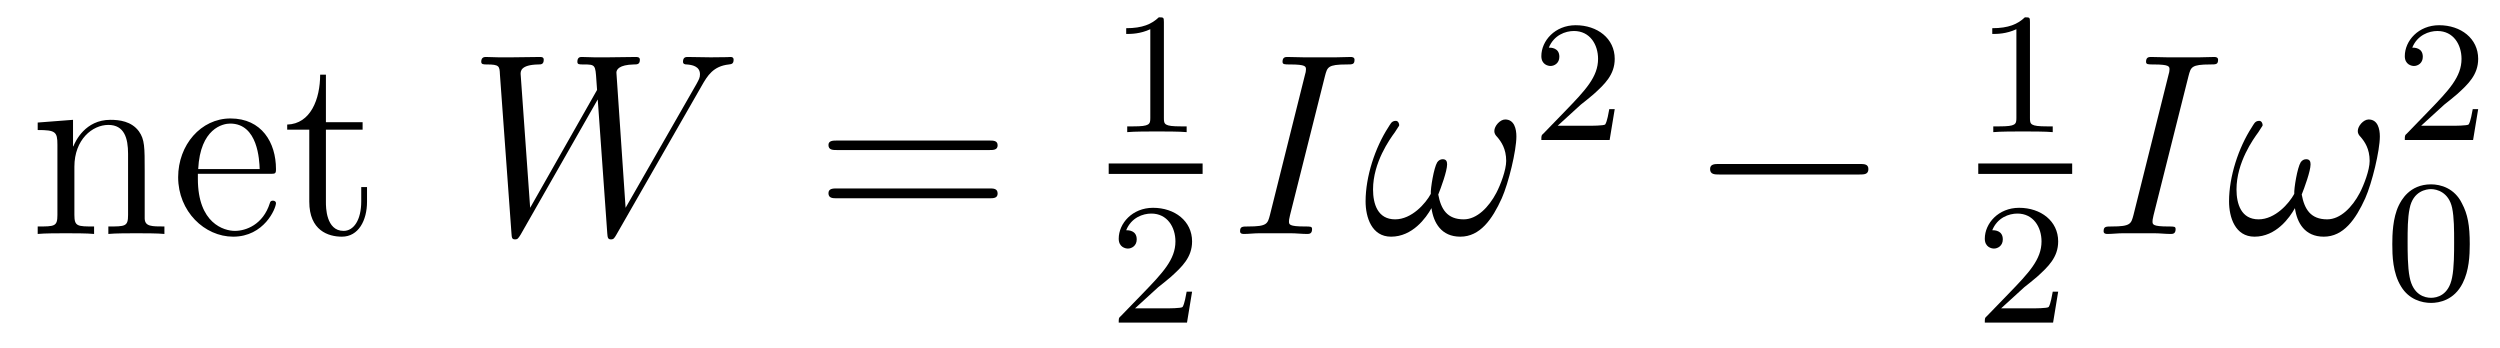<?xml version='1.0'?>
<!-- This file was generated by dvisvgm 1.9.2 -->
<svg height='16pt' version='1.1' viewBox='0 -16 115 16' width='115pt' xmlns='http://www.w3.org/2000/svg' xmlns:xlink='http://www.w3.org/1999/xlink'>
<g id='page1'>
<g transform='matrix(1 0 0 1 -131 649)'>
<path d='M137.656 -657.129C137.656 -658.238 137.656 -658.582 137.391 -658.957C137.047 -659.426 136.484 -659.488 136.078 -659.488C134.922 -659.488 134.469 -658.504 134.375 -658.269H134.359V-659.488L132.734 -659.363V-659.019C133.547 -659.019 133.641 -658.941 133.641 -658.348V-655.113C133.641 -654.582 133.516 -654.582 132.734 -654.582V-654.238C133.047 -654.27 133.688 -654.27 134.031 -654.27C134.375 -654.27 135.016 -654.27 135.328 -654.238V-654.582C134.562 -654.582 134.422 -654.582 134.422 -655.113V-657.332C134.422 -658.582 135.25 -659.254 135.984 -659.254S136.891 -658.644 136.891 -657.926V-655.113C136.891 -654.582 136.766 -654.582 135.984 -654.582V-654.238C136.297 -654.27 136.938 -654.27 137.266 -654.27C137.609 -654.27 138.266 -654.27 138.563 -654.238V-654.582C137.969 -654.582 137.672 -654.582 137.656 -654.941V-657.129ZM143.398 -657.004C143.664 -657.004 143.695 -657.004 143.695 -657.223C143.695 -658.441 143.039 -659.551 141.602 -659.551C140.242 -659.551 139.195 -658.332 139.195 -656.848C139.195 -655.269 140.414 -654.113 141.727 -654.113C143.148 -654.113 143.695 -655.41 143.695 -655.66C143.695 -655.723 143.633 -655.77 143.555 -655.77C143.461 -655.77 143.43 -655.723 143.414 -655.66C143.102 -654.66 142.305 -654.379 141.805 -654.379C141.305 -654.379 140.102 -654.723 140.102 -656.769V-657.004H143.398ZM140.117 -657.223C140.211 -659.098 141.258 -659.316 141.586 -659.316C142.867 -659.316 142.93 -657.629 142.945 -657.223H140.117ZM145.992 -659.035H147.68V-659.379H145.992V-661.566H145.727C145.727 -660.441 145.289 -659.301 144.211 -659.27V-659.035H145.227V-655.723C145.227 -654.395 146.102 -654.113 146.727 -654.113C147.492 -654.113 147.883 -654.863 147.883 -655.723V-656.394H147.617V-655.738C147.617 -654.879 147.273 -654.379 146.805 -654.379C145.992 -654.379 145.992 -655.488 145.992 -655.691V-659.035ZM148.551 -654.238' fill-rule='evenodd'/>
<path d='M163.277 -661.051C163.543 -661.52 163.809 -661.957 164.527 -662.035C164.637 -662.051 164.746 -662.051 164.746 -662.254C164.746 -662.379 164.637 -662.379 164.605 -662.379C164.574 -662.379 164.496 -662.363 163.699 -662.363C163.34 -662.363 162.981 -662.379 162.637 -662.379C162.559 -662.379 162.418 -662.379 162.418 -662.16C162.418 -662.051 162.512 -662.035 162.59 -662.035C162.824 -662.019 163.199 -661.957 163.199 -661.582C163.199 -661.426 163.152 -661.348 163.043 -661.145L159.777 -655.441L159.355 -661.66C159.355 -661.801 159.48 -662.019 160.152 -662.035C160.309 -662.035 160.434 -662.035 160.434 -662.254C160.434 -662.379 160.309 -662.379 160.246 -662.379C159.824 -662.379 159.387 -662.363 158.965 -662.363H158.34C158.168 -662.363 157.949 -662.379 157.762 -662.379C157.699 -662.379 157.559 -662.379 157.559 -662.16C157.559 -662.035 157.637 -662.035 157.84 -662.035C158.387 -662.035 158.387 -662.019 158.434 -661.301L158.465 -660.863L155.387 -655.441L154.949 -661.598C154.949 -661.723 154.949 -662.019 155.762 -662.035C155.887 -662.035 156.012 -662.035 156.012 -662.254C156.012 -662.379 155.902 -662.379 155.84 -662.379C155.418 -662.379 154.98 -662.363 154.543 -662.363H153.934C153.746 -662.363 153.543 -662.379 153.355 -662.379C153.293 -662.379 153.137 -662.379 153.137 -662.16C153.137 -662.035 153.246 -662.035 153.402 -662.035C153.965 -662.035 153.981 -661.957 153.996 -661.582L154.527 -654.27C154.543 -654.066 154.543 -653.988 154.699 -653.988C154.809 -653.988 154.84 -654.035 154.949 -654.207L158.496 -660.426L158.934 -654.27C158.949 -654.066 158.965 -653.988 159.105 -653.988C159.231 -653.988 159.262 -654.051 159.355 -654.207L163.277 -661.051ZM163.551 -654.238' fill-rule='evenodd'/>
<path d='M176.516 -658.098C176.688 -658.098 176.891 -658.098 176.891 -658.316C176.891 -658.535 176.688 -658.535 176.516 -658.535H169.5C169.328 -658.535 169.109 -658.535 169.109 -658.332C169.109 -658.098 169.313 -658.098 169.5 -658.098H176.516ZM176.516 -655.879C176.688 -655.879 176.891 -655.879 176.891 -656.098C176.891 -656.332 176.688 -656.332 176.516 -656.332H169.5C169.328 -656.332 169.109 -656.332 169.109 -656.113C169.109 -655.879 169.313 -655.879 169.5 -655.879H176.516ZM177.586 -654.238' fill-rule='evenodd'/>
<path d='M184.539 -663.984C184.539 -664.203 184.523 -664.203 184.305 -664.203C183.977 -663.891 183.555 -663.703 182.805 -663.703V-663.438C183.023 -663.438 183.445 -663.438 183.914 -663.656V-659.578C183.914 -659.281 183.883 -659.187 183.133 -659.187H182.852V-658.922C183.18 -658.953 183.852 -658.953 184.211 -658.953S185.258 -658.953 185.586 -658.922V-659.187H185.32C184.555 -659.187 184.539 -659.281 184.539 -659.578V-663.984ZM186.238 -658.922' fill-rule='evenodd'/>
<path d='M182 -657H186.32V-657.48H182'/>
<path d='M184.273 -651.785C184.414 -651.894 184.742 -652.16 184.867 -652.269C185.367 -652.723 185.836 -653.16 185.836 -653.895C185.836 -654.832 185.039 -655.441 184.039 -655.441C183.086 -655.441 182.461 -654.723 182.461 -654.02C182.461 -653.629 182.773 -653.566 182.883 -653.566C183.055 -653.566 183.289 -653.691 183.289 -653.988C183.289 -654.41 182.898 -654.41 182.805 -654.41C183.039 -654.988 183.57 -655.176 183.961 -655.176C184.695 -655.176 185.07 -654.551 185.07 -653.895C185.07 -653.066 184.492 -652.457 183.555 -651.488L182.555 -650.457C182.461 -650.379 182.461 -650.363 182.461 -650.16H185.602L185.836 -651.582H185.586C185.555 -651.426 185.492 -651.02 185.398 -650.879C185.352 -650.816 184.742 -650.816 184.617 -650.816H183.211L184.273 -651.785ZM186.238 -650.16' fill-rule='evenodd'/>
<path d='M191.949 -661.504C192.059 -661.91 192.074 -662.035 192.949 -662.035C193.214 -662.035 193.308 -662.035 193.308 -662.254C193.308 -662.379 193.168 -662.379 193.136 -662.379C192.918 -662.379 192.668 -662.363 192.449 -662.363H190.98C190.746 -662.363 190.465 -662.379 190.23 -662.379C190.137 -662.379 189.996 -662.379 189.996 -662.16C189.996 -662.035 190.09 -662.035 190.34 -662.035C191.074 -662.035 191.074 -661.941 191.074 -661.801C191.074 -661.723 191.059 -661.66 191.027 -661.551L189.418 -655.113C189.309 -654.707 189.293 -654.582 188.418 -654.582C188.152 -654.582 188.043 -654.582 188.043 -654.363C188.043 -654.238 188.168 -654.238 188.23 -654.238C188.434 -654.238 188.699 -654.27 188.918 -654.27H190.387C190.621 -654.27 190.887 -654.238 191.121 -654.238C191.215 -654.238 191.355 -654.238 191.355 -654.457C191.355 -654.582 191.293 -654.582 191.027 -654.582C190.293 -654.582 190.293 -654.676 190.293 -654.816C190.293 -654.848 190.293 -654.91 190.34 -655.098L191.949 -661.504ZM192.715 -654.238' fill-rule='evenodd'/>
<path d='M200.754 -658.723C200.754 -659.066 200.66 -659.504 200.238 -659.504C200.004 -659.504 199.739 -659.207 199.739 -658.973C199.739 -658.863 199.786 -658.785 199.879 -658.691C200.051 -658.488 200.285 -658.16 200.285 -657.598C200.285 -657.176 200.02 -656.488 199.832 -656.129C199.488 -655.473 198.942 -654.91 198.332 -654.91C197.567 -654.91 197.285 -655.379 197.16 -656.051C197.285 -656.363 197.567 -657.129 197.567 -657.441C197.567 -657.582 197.52 -657.676 197.363 -657.676C197.269 -657.676 197.176 -657.629 197.113 -657.535C196.957 -657.285 196.801 -656.332 196.817 -656.082C196.582 -655.644 195.942 -654.91 195.175 -654.91C194.378 -654.91 194.16 -655.613 194.16 -656.285C194.16 -657.535 194.941 -658.613 195.16 -658.91C195.27 -659.098 195.364 -659.207 195.364 -659.238C195.364 -659.316 195.317 -659.441 195.208 -659.441C195.004 -659.441 194.957 -659.285 194.863 -659.145C194.254 -658.207 193.817 -656.879 193.817 -655.738C193.817 -655.004 194.098 -654.113 194.988 -654.113C195.973 -654.113 196.597 -654.973 196.848 -655.426C196.942 -654.754 197.3 -654.113 198.175 -654.113C199.082 -654.113 199.644 -654.91 200.082 -655.879C200.394 -656.582 200.754 -658.066 200.754 -658.723ZM200.992 -654.238' fill-rule='evenodd'/>
<path d='M203.714 -660.184C203.856 -660.293 204.184 -660.559 204.308 -660.668C204.809 -661.121 205.277 -661.559 205.277 -662.293C205.277 -663.231 204.48 -663.84 203.48 -663.84C202.528 -663.84 201.902 -663.121 201.902 -662.418C201.902 -662.027 202.214 -661.965 202.325 -661.965C202.496 -661.965 202.73 -662.09 202.73 -662.387C202.73 -662.809 202.34 -662.809 202.246 -662.809C202.481 -663.387 203.011 -663.574 203.402 -663.574C204.137 -663.574 204.511 -662.949 204.511 -662.293C204.511 -661.465 203.934 -660.855 202.996 -659.887L201.996 -658.855C201.902 -658.777 201.902 -658.762 201.902 -658.559H205.043L205.277 -659.98H205.027C204.996 -659.824 204.934 -659.418 204.84 -659.277C204.793 -659.215 204.184 -659.215 204.059 -659.215H202.652L203.714 -660.184ZM205.68 -658.559' fill-rule='evenodd'/>
<path d='M216.539 -656.973C216.742 -656.973 216.946 -656.973 216.946 -657.223C216.946 -657.457 216.742 -657.457 216.539 -657.457H210.086C209.882 -657.457 209.664 -657.457 209.664 -657.223C209.664 -656.973 209.882 -656.973 210.086 -656.973H216.539ZM217.918 -654.238' fill-rule='evenodd'/>
<path d='M224.378 -663.984C224.378 -664.203 224.363 -664.203 224.144 -664.203C223.817 -663.891 223.394 -663.703 222.644 -663.703V-663.438C222.863 -663.438 223.285 -663.438 223.754 -663.656V-659.578C223.754 -659.281 223.723 -659.187 222.973 -659.187H222.691V-658.922C223.02 -658.953 223.692 -658.953 224.051 -658.953S225.097 -658.953 225.426 -658.922V-659.187H225.16C224.394 -659.187 224.378 -659.281 224.378 -659.578V-663.984ZM226.078 -658.922' fill-rule='evenodd'/>
<path d='M222 -657H226.32V-657.48H222'/>
<path d='M224.113 -651.785C224.254 -651.894 224.582 -652.16 224.707 -652.269C225.208 -652.723 225.676 -653.16 225.676 -653.895C225.676 -654.832 224.879 -655.441 223.879 -655.441C222.925 -655.441 222.301 -654.723 222.301 -654.02C222.301 -653.629 222.613 -653.566 222.722 -653.566C222.894 -653.566 223.129 -653.691 223.129 -653.988C223.129 -654.41 222.738 -654.41 222.644 -654.41C222.878 -654.988 223.41 -655.176 223.801 -655.176C224.536 -655.176 224.91 -654.551 224.91 -653.895C224.91 -653.066 224.332 -652.457 223.394 -651.488L222.395 -650.457C222.301 -650.379 222.301 -650.363 222.301 -650.16H225.442L225.676 -651.582H225.426C225.395 -651.426 225.332 -651.02 225.239 -650.879C225.192 -650.816 224.582 -650.816 224.458 -650.816H223.051L224.113 -651.785ZM226.078 -650.16' fill-rule='evenodd'/>
<path d='M231.672 -661.504C231.781 -661.91 231.797 -662.035 232.672 -662.035C232.938 -662.035 233.032 -662.035 233.032 -662.254C233.032 -662.379 232.891 -662.379 232.859 -662.379C232.64 -662.379 232.391 -662.363 232.172 -662.363H230.704C230.468 -662.363 230.188 -662.379 229.954 -662.379C229.859 -662.379 229.718 -662.379 229.718 -662.16C229.718 -662.035 229.812 -662.035 230.063 -662.035C230.797 -662.035 230.797 -661.941 230.797 -661.801C230.797 -661.723 230.782 -661.66 230.75 -661.551L229.141 -655.113C229.031 -654.707 229.015 -654.582 228.14 -654.582C227.875 -654.582 227.766 -654.582 227.766 -654.363C227.766 -654.238 227.891 -654.238 227.953 -654.238C228.156 -654.238 228.422 -654.27 228.641 -654.27H230.11C230.344 -654.27 230.609 -654.238 230.844 -654.238C230.938 -654.238 231.078 -654.238 231.078 -654.457C231.078 -654.582 231.016 -654.582 230.75 -654.582C230.016 -654.582 230.016 -654.676 230.016 -654.816C230.016 -654.848 230.016 -654.91 230.063 -655.098L231.672 -661.504ZM232.438 -654.238' fill-rule='evenodd'/>
<path d='M240.473 -658.723C240.473 -659.066 240.379 -659.504 239.957 -659.504C239.723 -659.504 239.458 -659.207 239.458 -658.973C239.458 -658.863 239.504 -658.785 239.598 -658.691C239.77 -658.488 240.004 -658.16 240.004 -657.598C240.004 -657.176 239.738 -656.488 239.551 -656.129C239.207 -655.473 238.66 -654.91 238.051 -654.91C237.286 -654.91 237.004 -655.379 236.879 -656.051C237.004 -656.363 237.286 -657.129 237.286 -657.441C237.286 -657.582 237.239 -657.676 237.082 -657.676C236.988 -657.676 236.894 -657.629 236.832 -657.535C236.676 -657.285 236.52 -656.332 236.536 -656.082C236.3 -655.644 235.66 -654.91 234.894 -654.91C234.097 -654.91 233.879 -655.613 233.879 -656.285C233.879 -657.535 234.66 -658.613 234.878 -658.91C234.989 -659.098 235.082 -659.207 235.082 -659.238C235.082 -659.316 235.036 -659.441 234.925 -659.441C234.722 -659.441 234.676 -659.285 234.582 -659.145C233.972 -658.207 233.536 -656.879 233.536 -655.738C233.536 -655.004 233.816 -654.113 234.707 -654.113C235.692 -654.113 236.316 -654.973 236.567 -655.426C236.66 -654.754 237.019 -654.113 237.894 -654.113C238.801 -654.113 239.363 -654.91 239.801 -655.879C240.113 -656.582 240.473 -658.066 240.473 -658.723ZM240.71 -654.238' fill-rule='evenodd'/>
<path d='M243.433 -660.184C243.575 -660.293 243.902 -660.559 244.027 -660.668C244.528 -661.121 244.996 -661.559 244.996 -662.293C244.996 -663.231 244.199 -663.84 243.199 -663.84C242.246 -663.84 241.621 -663.121 241.621 -662.418C241.621 -662.027 241.933 -661.965 242.042 -661.965C242.215 -661.965 242.449 -662.09 242.449 -662.387C242.449 -662.809 242.059 -662.809 241.964 -662.809C242.2 -663.387 242.73 -663.574 243.121 -663.574C243.856 -663.574 244.23 -662.949 244.23 -662.293C244.23 -661.465 243.653 -660.855 242.714 -659.887L241.715 -658.855C241.621 -658.777 241.621 -658.762 241.621 -658.559H244.762L244.996 -659.98H244.746C244.715 -659.824 244.652 -659.418 244.559 -659.277C244.512 -659.215 243.902 -659.215 243.778 -659.215H242.371L243.433 -660.184ZM245.399 -658.559' fill-rule='evenodd'/>
<path d='M244.609 -653.769C244.609 -654.629 244.516 -655.145 244.25 -655.644C243.906 -656.348 243.265 -656.52 242.828 -656.52C241.828 -656.52 241.453 -655.77 241.344 -655.551C241.062 -654.973 241.046 -654.191 241.046 -653.769C241.046 -653.254 241.062 -652.441 241.453 -651.816C241.812 -651.223 242.406 -651.066 242.828 -651.066C243.203 -651.066 243.89 -651.191 244.282 -651.973C244.578 -652.551 244.609 -653.254 244.609 -653.769ZM242.828 -651.301C242.546 -651.301 242 -651.426 241.843 -652.254C241.75 -652.707 241.75 -653.457 241.75 -653.863C241.75 -654.41 241.75 -654.973 241.843 -655.41C242 -656.223 242.626 -656.301 242.828 -656.301C243.094 -656.301 243.641 -656.16 243.797 -655.441C243.89 -655.004 243.89 -654.41 243.89 -653.863C243.89 -653.394 243.89 -652.691 243.797 -652.238C243.641 -651.41 243.094 -651.301 242.828 -651.301ZM244.918 -651.238' fill-rule='evenodd'/>
</g>
</g>
</svg>
